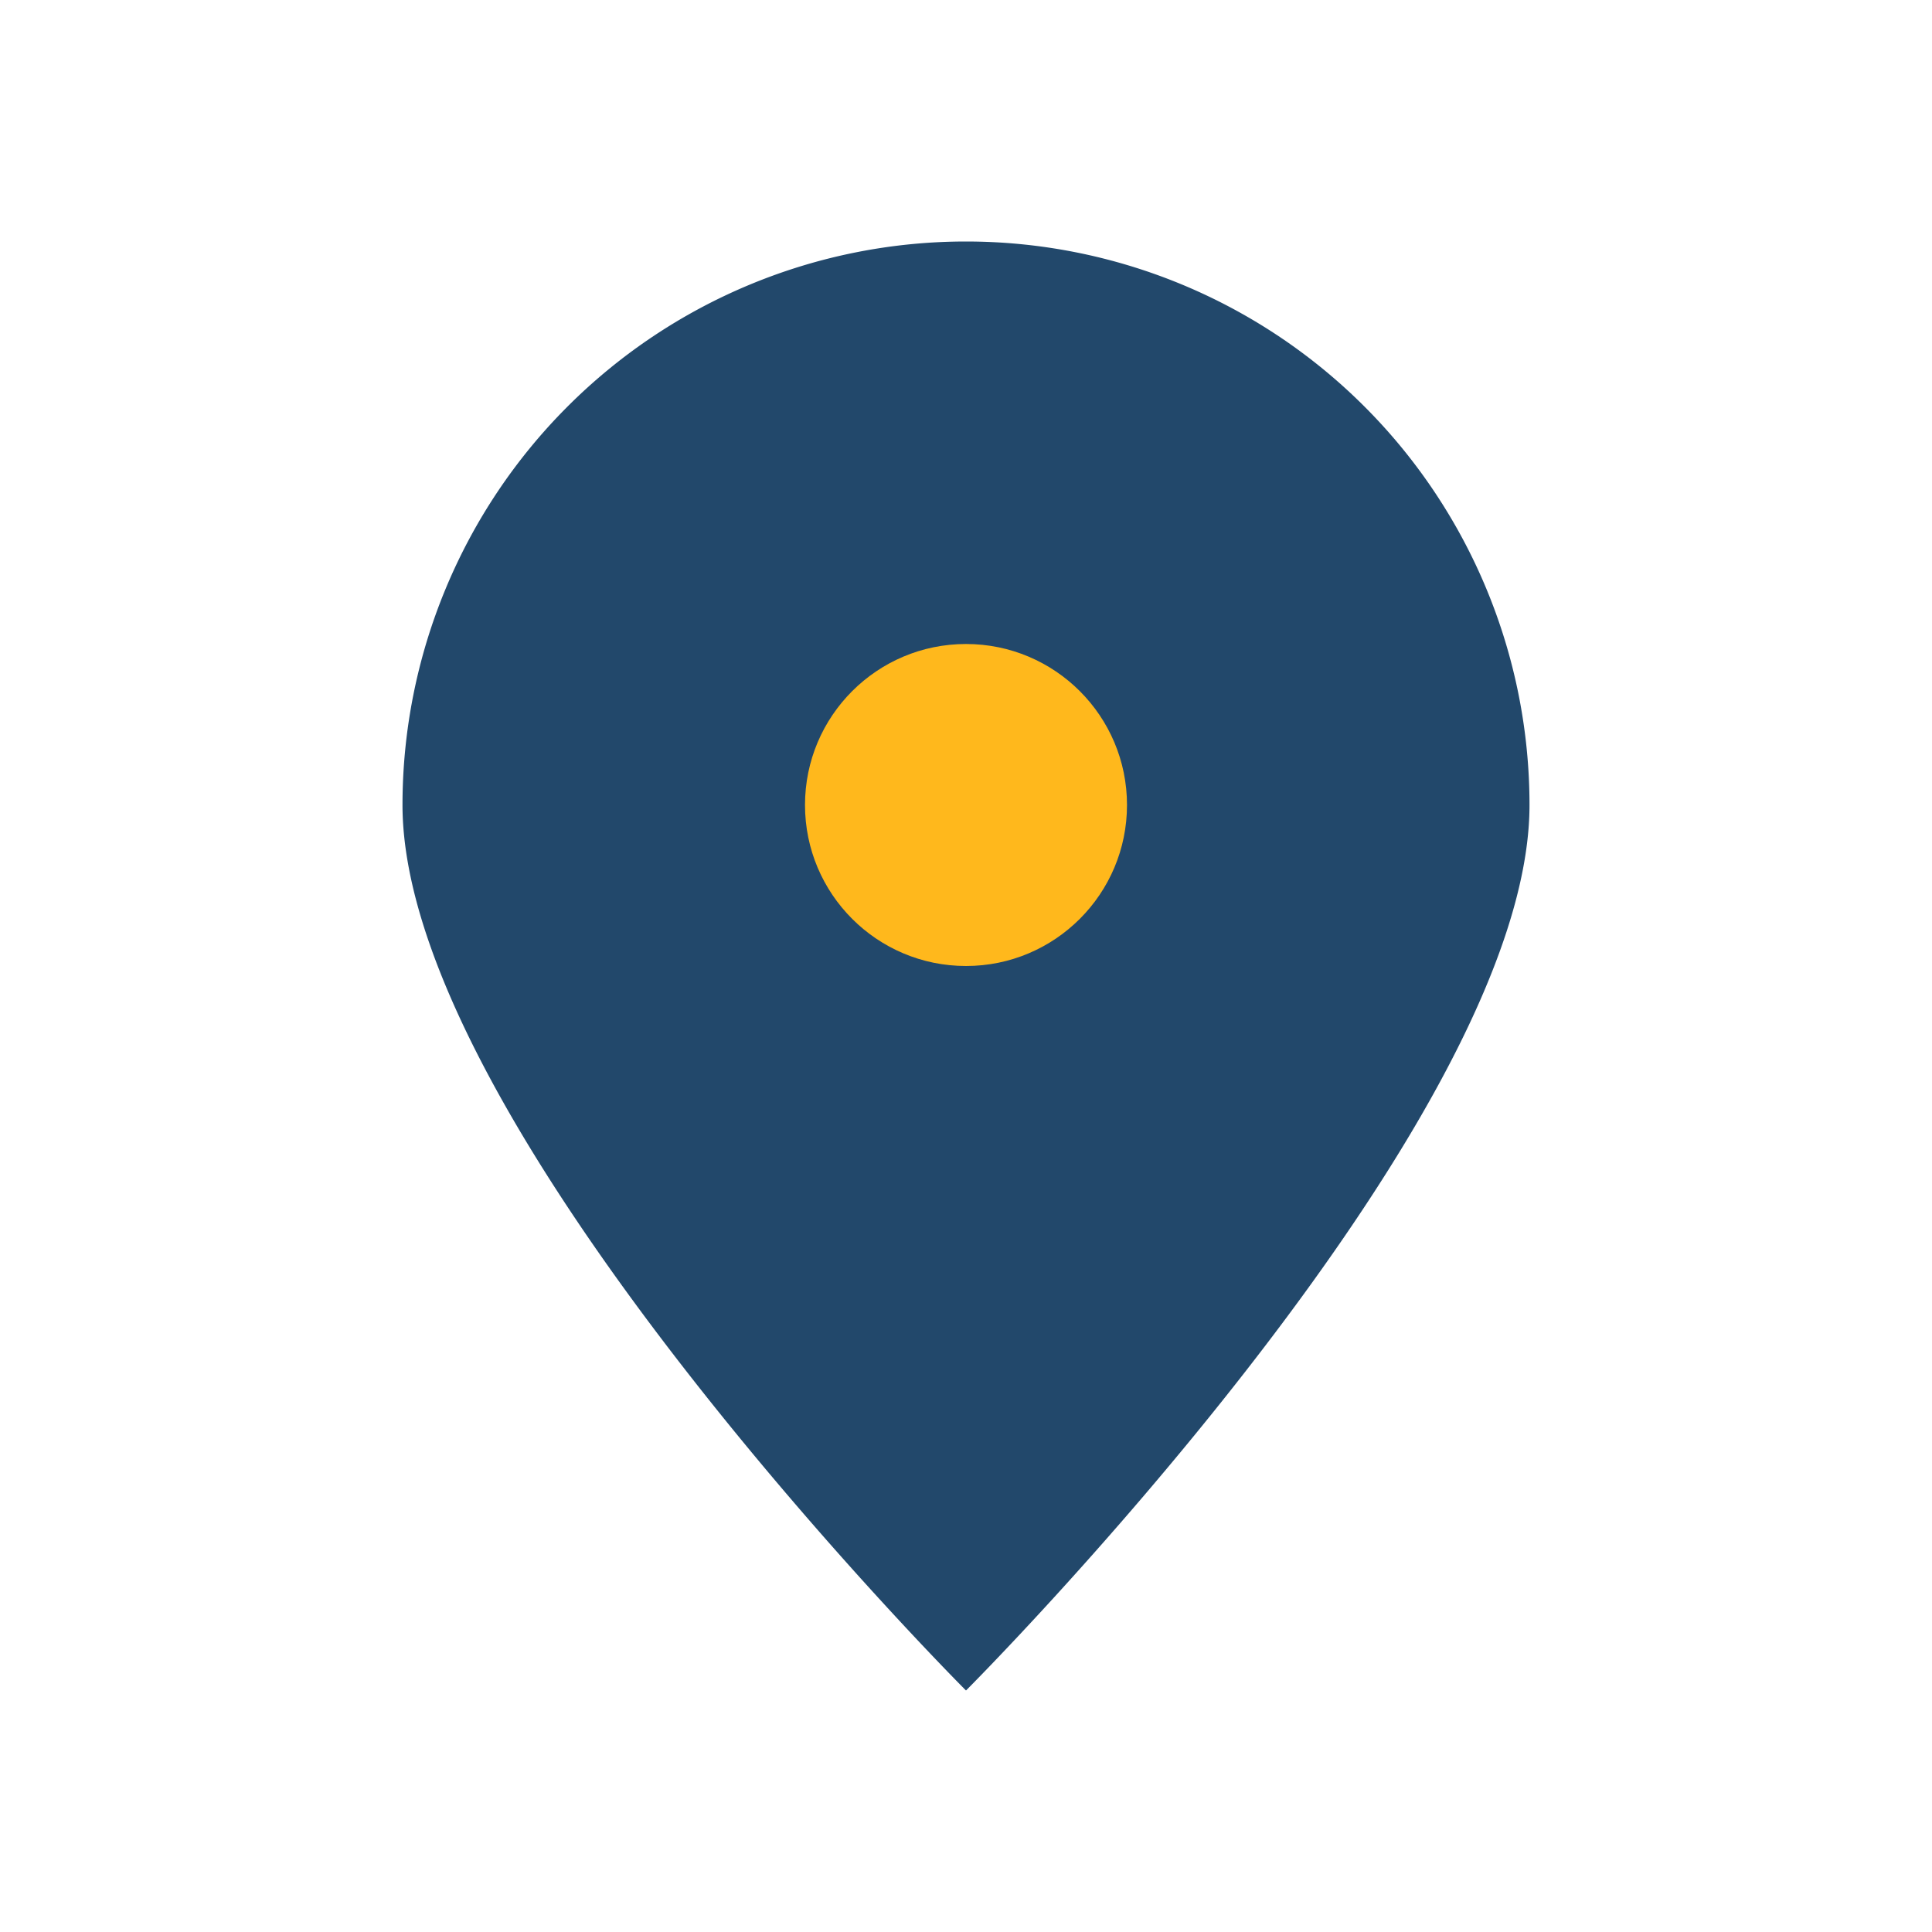 <?xml version="1.0" encoding="UTF-8"?>
<svg xmlns="http://www.w3.org/2000/svg" width="24" height="24" viewBox="0 0 24 24"><path d="M12 3a7 7 0 0 1 7 7c0 4-7 11-7 11S5 14 5 10a7 7 0 0 1 7-7z" fill="#22486B"/><circle cx="12" cy="10" r="2" fill="#FFB81C"/></svg>